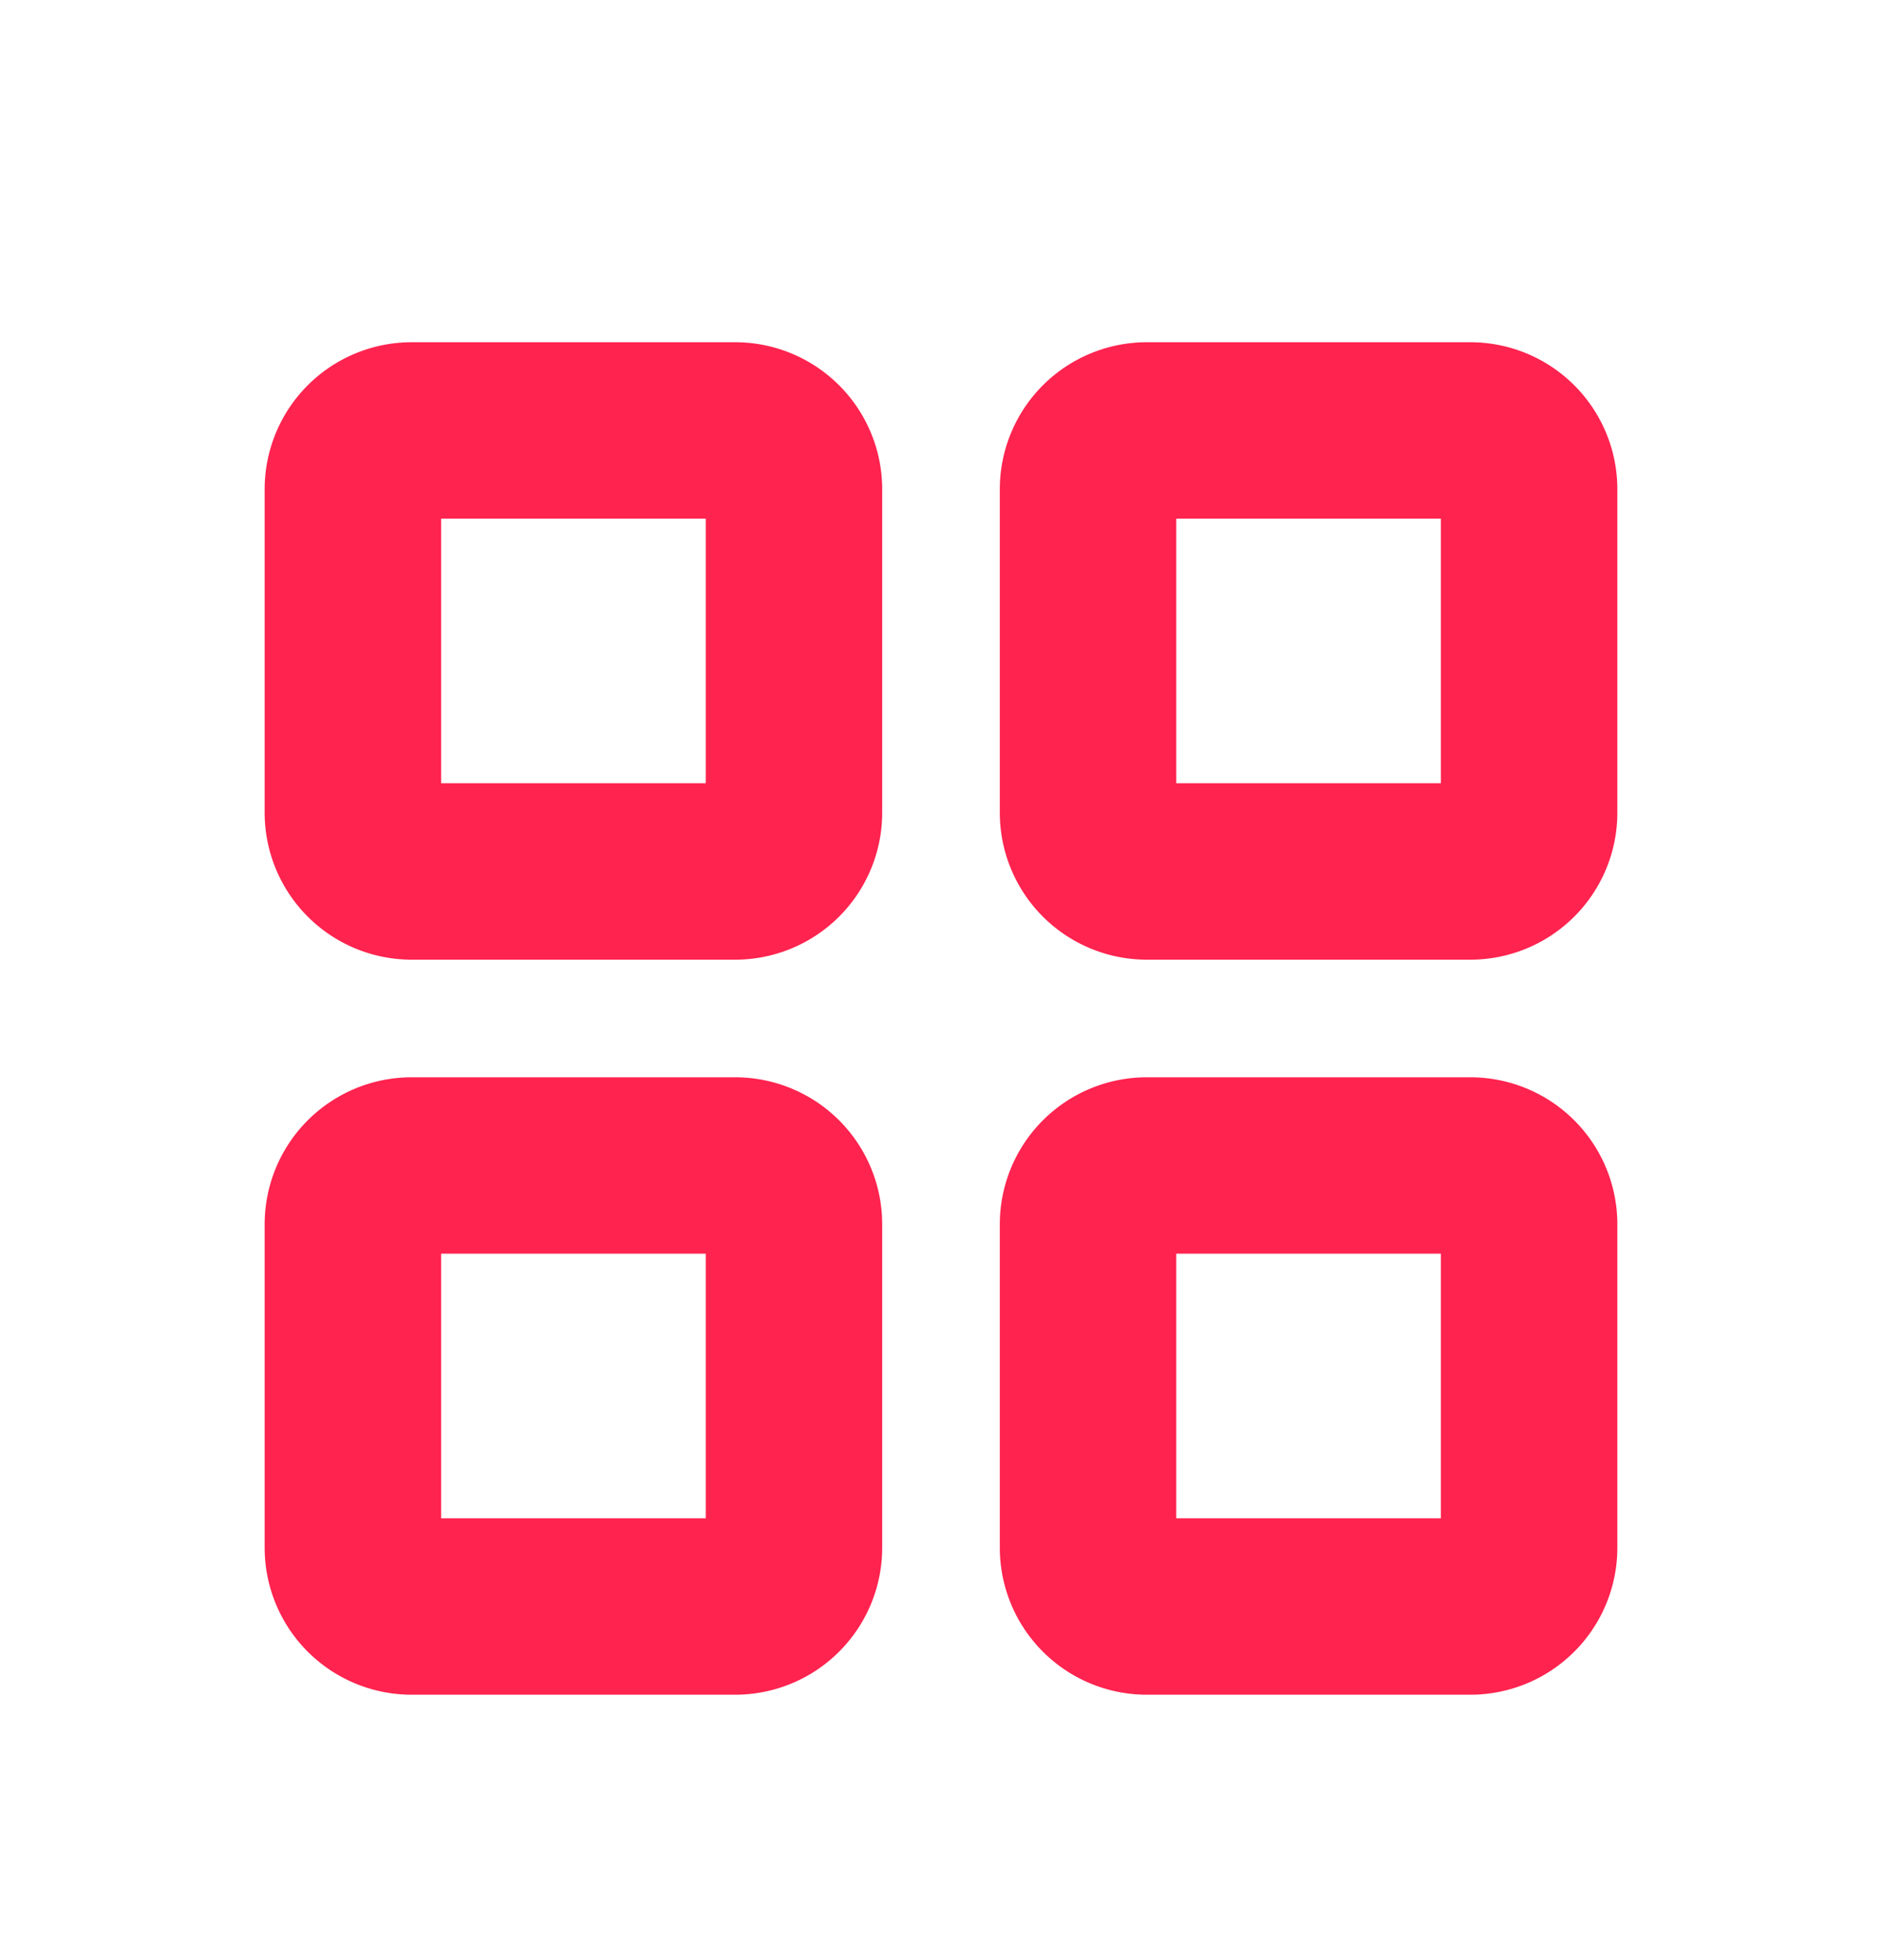 <svg width="24" height="25" viewBox="0 0 24 25" fill="none" xmlns="http://www.w3.org/2000/svg"><path d="M9.375 4.365H5.25A1.875 1.875 0 0 0 3.375 6.24v4.125A1.875 1.875 0 0 0 5.25 12.24h4.125a1.875 1.875 0 0 0 1.875-1.875V6.24a1.875 1.875 0 0 0-1.875-1.875ZM9 9.99H5.625V6.615H9V9.99Zm9.75-5.625h-4.125A1.875 1.875 0 0 0 12.75 6.24v4.125a1.875 1.875 0 0 0 1.875 1.875h4.125a1.875 1.875 0 0 0 1.875-1.875V6.24a1.875 1.875 0 0 0-1.875-1.875Zm-.375 5.625H15V6.615h3.375V9.99Zm-9 3.75H5.25a1.875 1.875 0 0 0-1.875 1.875v4.125a1.875 1.875 0 0 0 1.875 1.875h4.125a1.875 1.875 0 0 0 1.875-1.875v-4.125a1.875 1.875 0 0 0-1.875-1.875ZM9 19.365H5.625V15.99H9v3.375Zm9.75-5.625h-4.125a1.875 1.875 0 0 0-1.875 1.875v4.125a1.875 1.875 0 0 0 1.875 1.875h4.125a1.875 1.875 0 0 0 1.875-1.875v-4.125a1.875 1.875 0 0 0-1.875-1.875Zm-.375 5.625H15V15.99h3.375v3.375Z" fill="#FF234F"/></svg>
